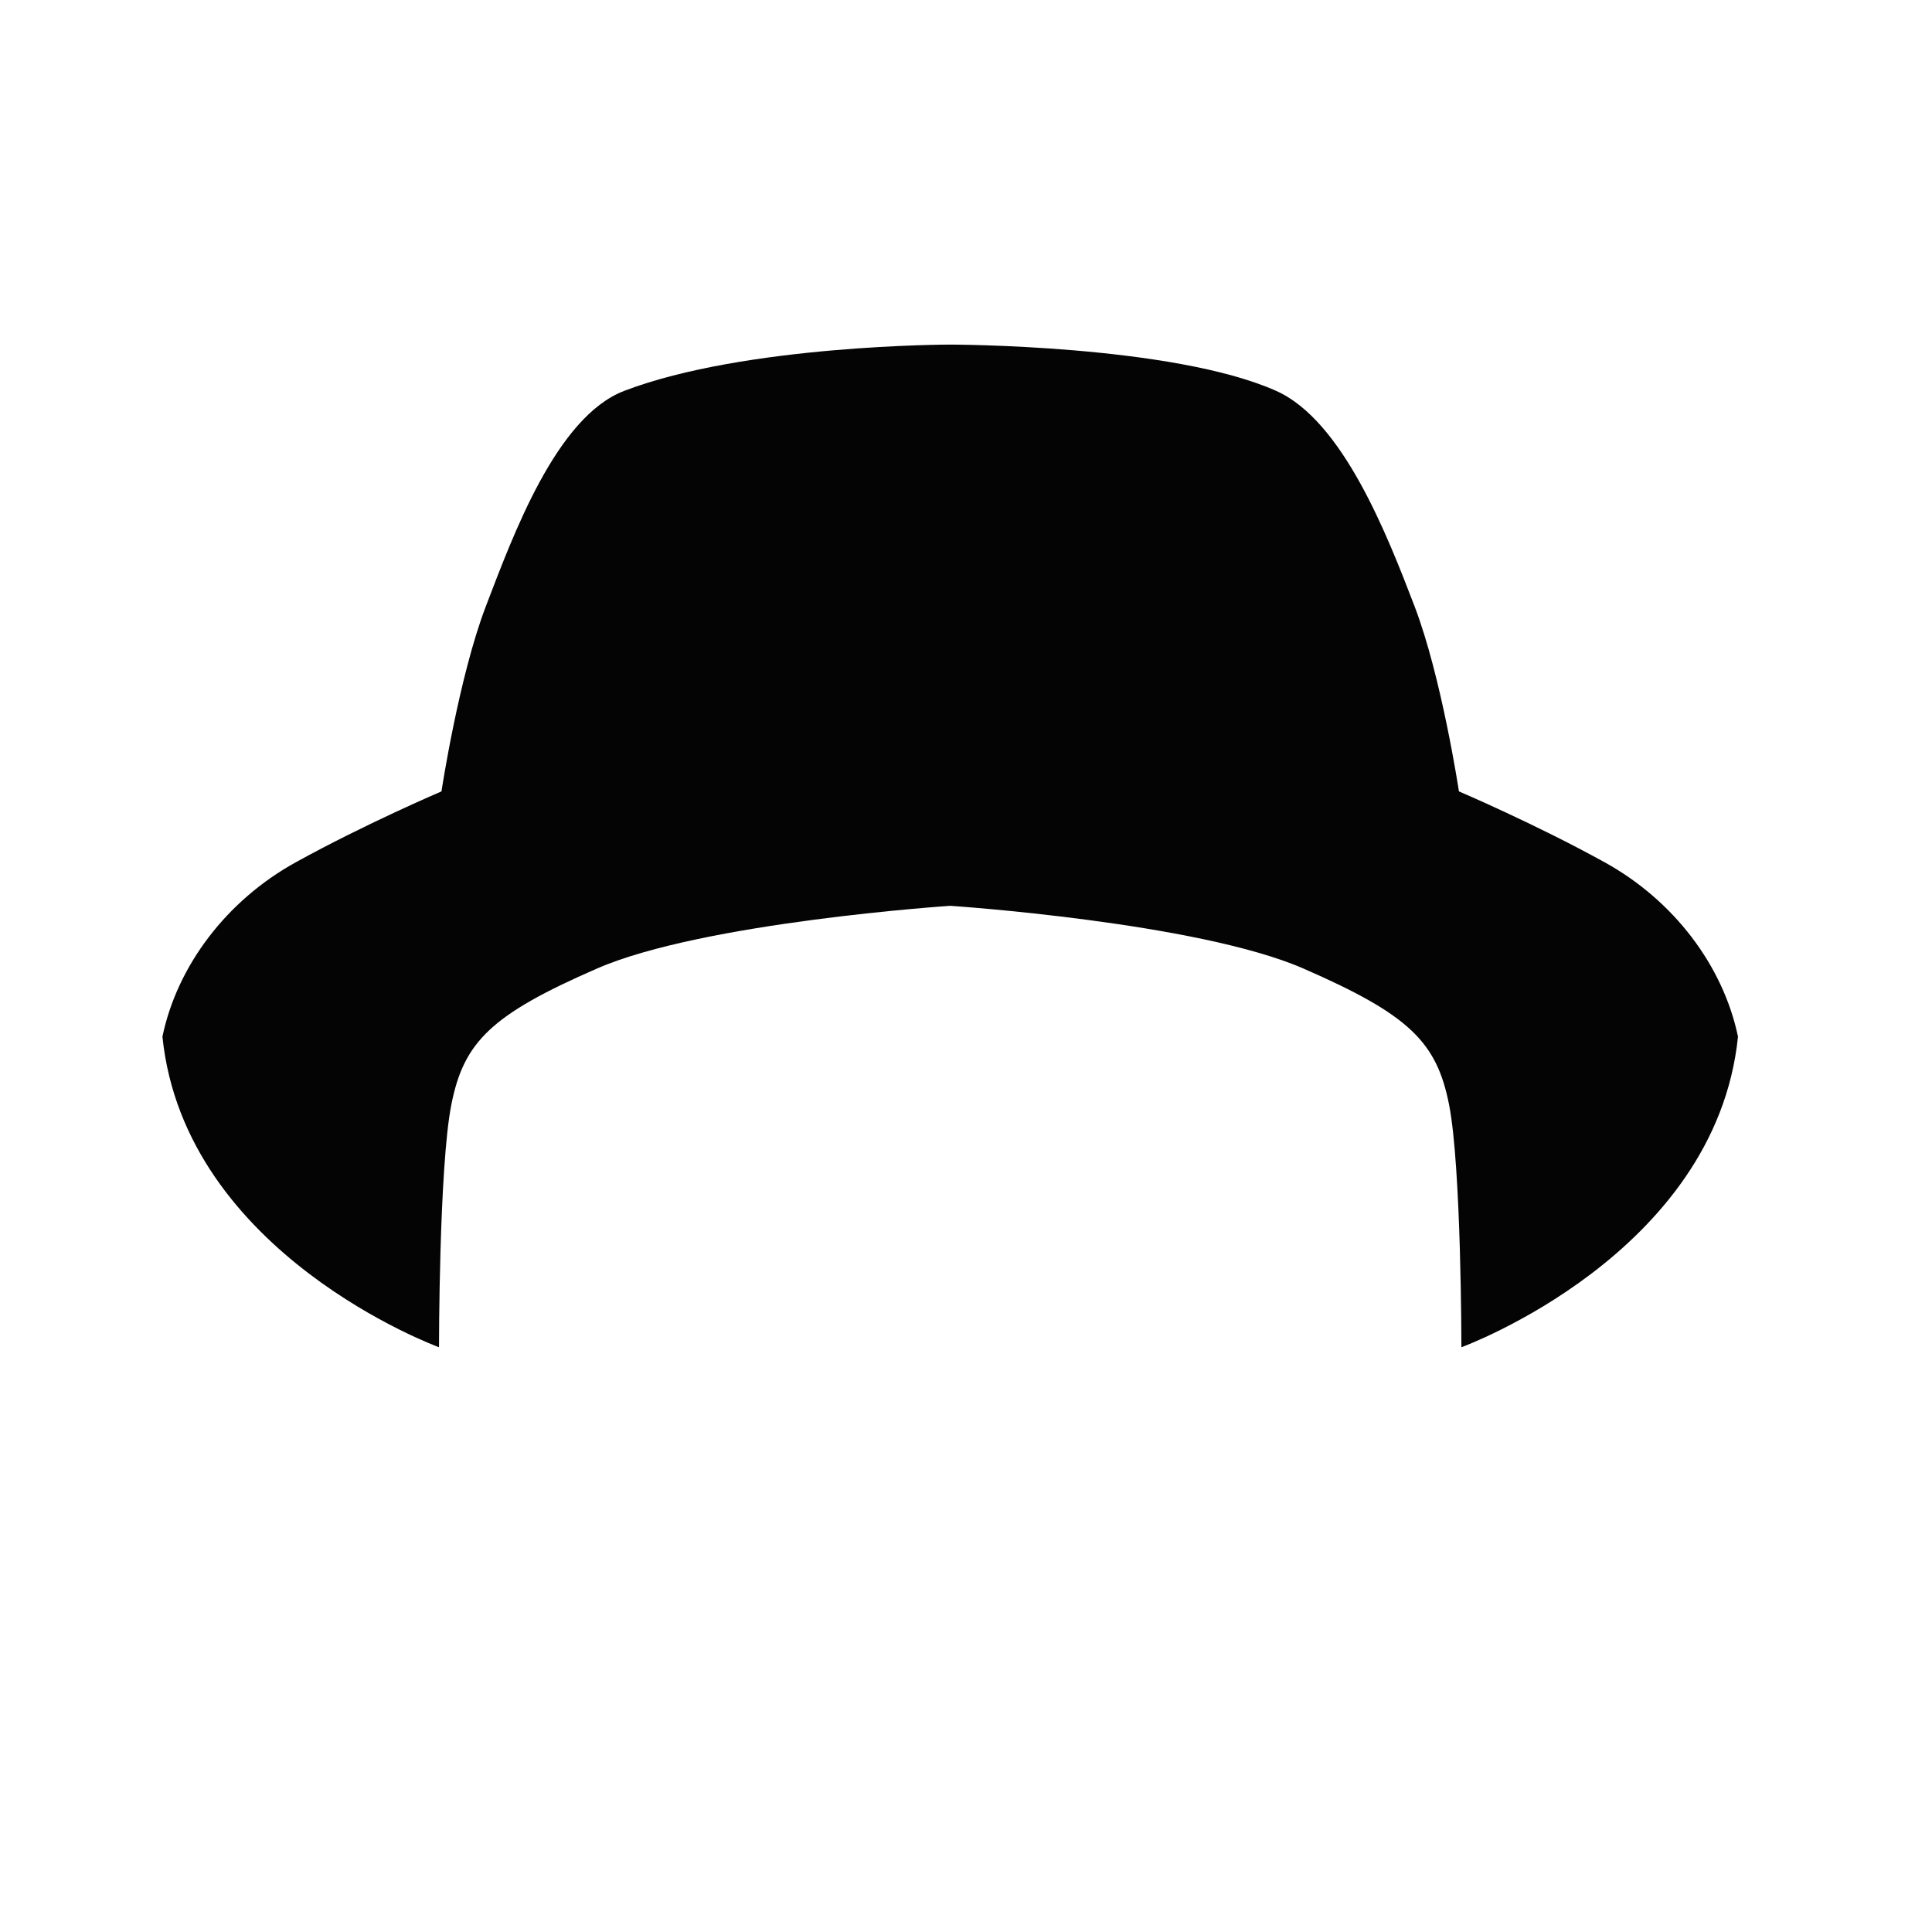 <?xml version="1.0" encoding="UTF-8"?>
<!-- Uploaded to: ICON Repo, www.svgrepo.com, Generator: ICON Repo Mixer Tools -->
<svg width="800px" height="800px" version="1.1" viewBox="144 144 512 512" xmlns="http://www.w3.org/2000/svg" xmlns:xlink="http://www.w3.org/1999/xlink">
 <defs>
  <clipPath id="d">
   <path d="m148.09 148.09h503.81v503.81h-503.81z"/>
  </clipPath>
  <filter id="e" x="0%" y="0%" width="100%" height="100%">
   <feColorMatrix in="SourceGraphic" values="0 0 0 0 1 0 0 0 0 1 0 0 0 0 1 0 0 0 1 0"/>
  </filter>
  <mask id="b">
   <g filter="url(#e)">
    <rect width="800" height="800" fill-opacity=".99"/>
   </g>
  </mask>
  <clipPath id="c">
   <rect width="504" height="504"/>
  </clipPath>
  <g id="a" clip-path="url(#c)">
   <path d="m421.24 224.51c-18.32-10.125-38.609-18.785-38.609-18.785s-4.578-30.316-11.777-49.105c-7.199-18.758-18.98-49.148-36.656-57.035-27.492-12.266-86.383-12.266-86.383-12.266s-54.328 0-86.398 12.266c-18.008 6.898-29.445 38.277-36.641 57.035-7.195 18.789-11.781 49.105-11.781 49.105s-20.289 8.66-38.605 18.785c-18.328 10.105-31.434 27.426-35.344 46.207 5.891 57.762 73.293 82.316 73.293 82.316s0-47.664 3.266-64.266c3.277-16.605 10.465-23.84 38.621-36.102 28.129-12.27 93.59-16.617 93.59-16.617s65.445 4.348 93.586 16.617c28.141 12.266 35.344 19.496 38.621 36.102 3.262 16.605 3.262 64.266 3.262 64.266s67.406-24.555 73.301-82.316c-3.93-18.781-17.016-36.102-35.344-46.207" fill-opacity=".99"/>
  </g>
 </defs>
 <g clip-path="url(#d)">
  <use transform="translate(148 148)" mask="url(#b)" xlink:href="#a"/>
 </g>
</svg>